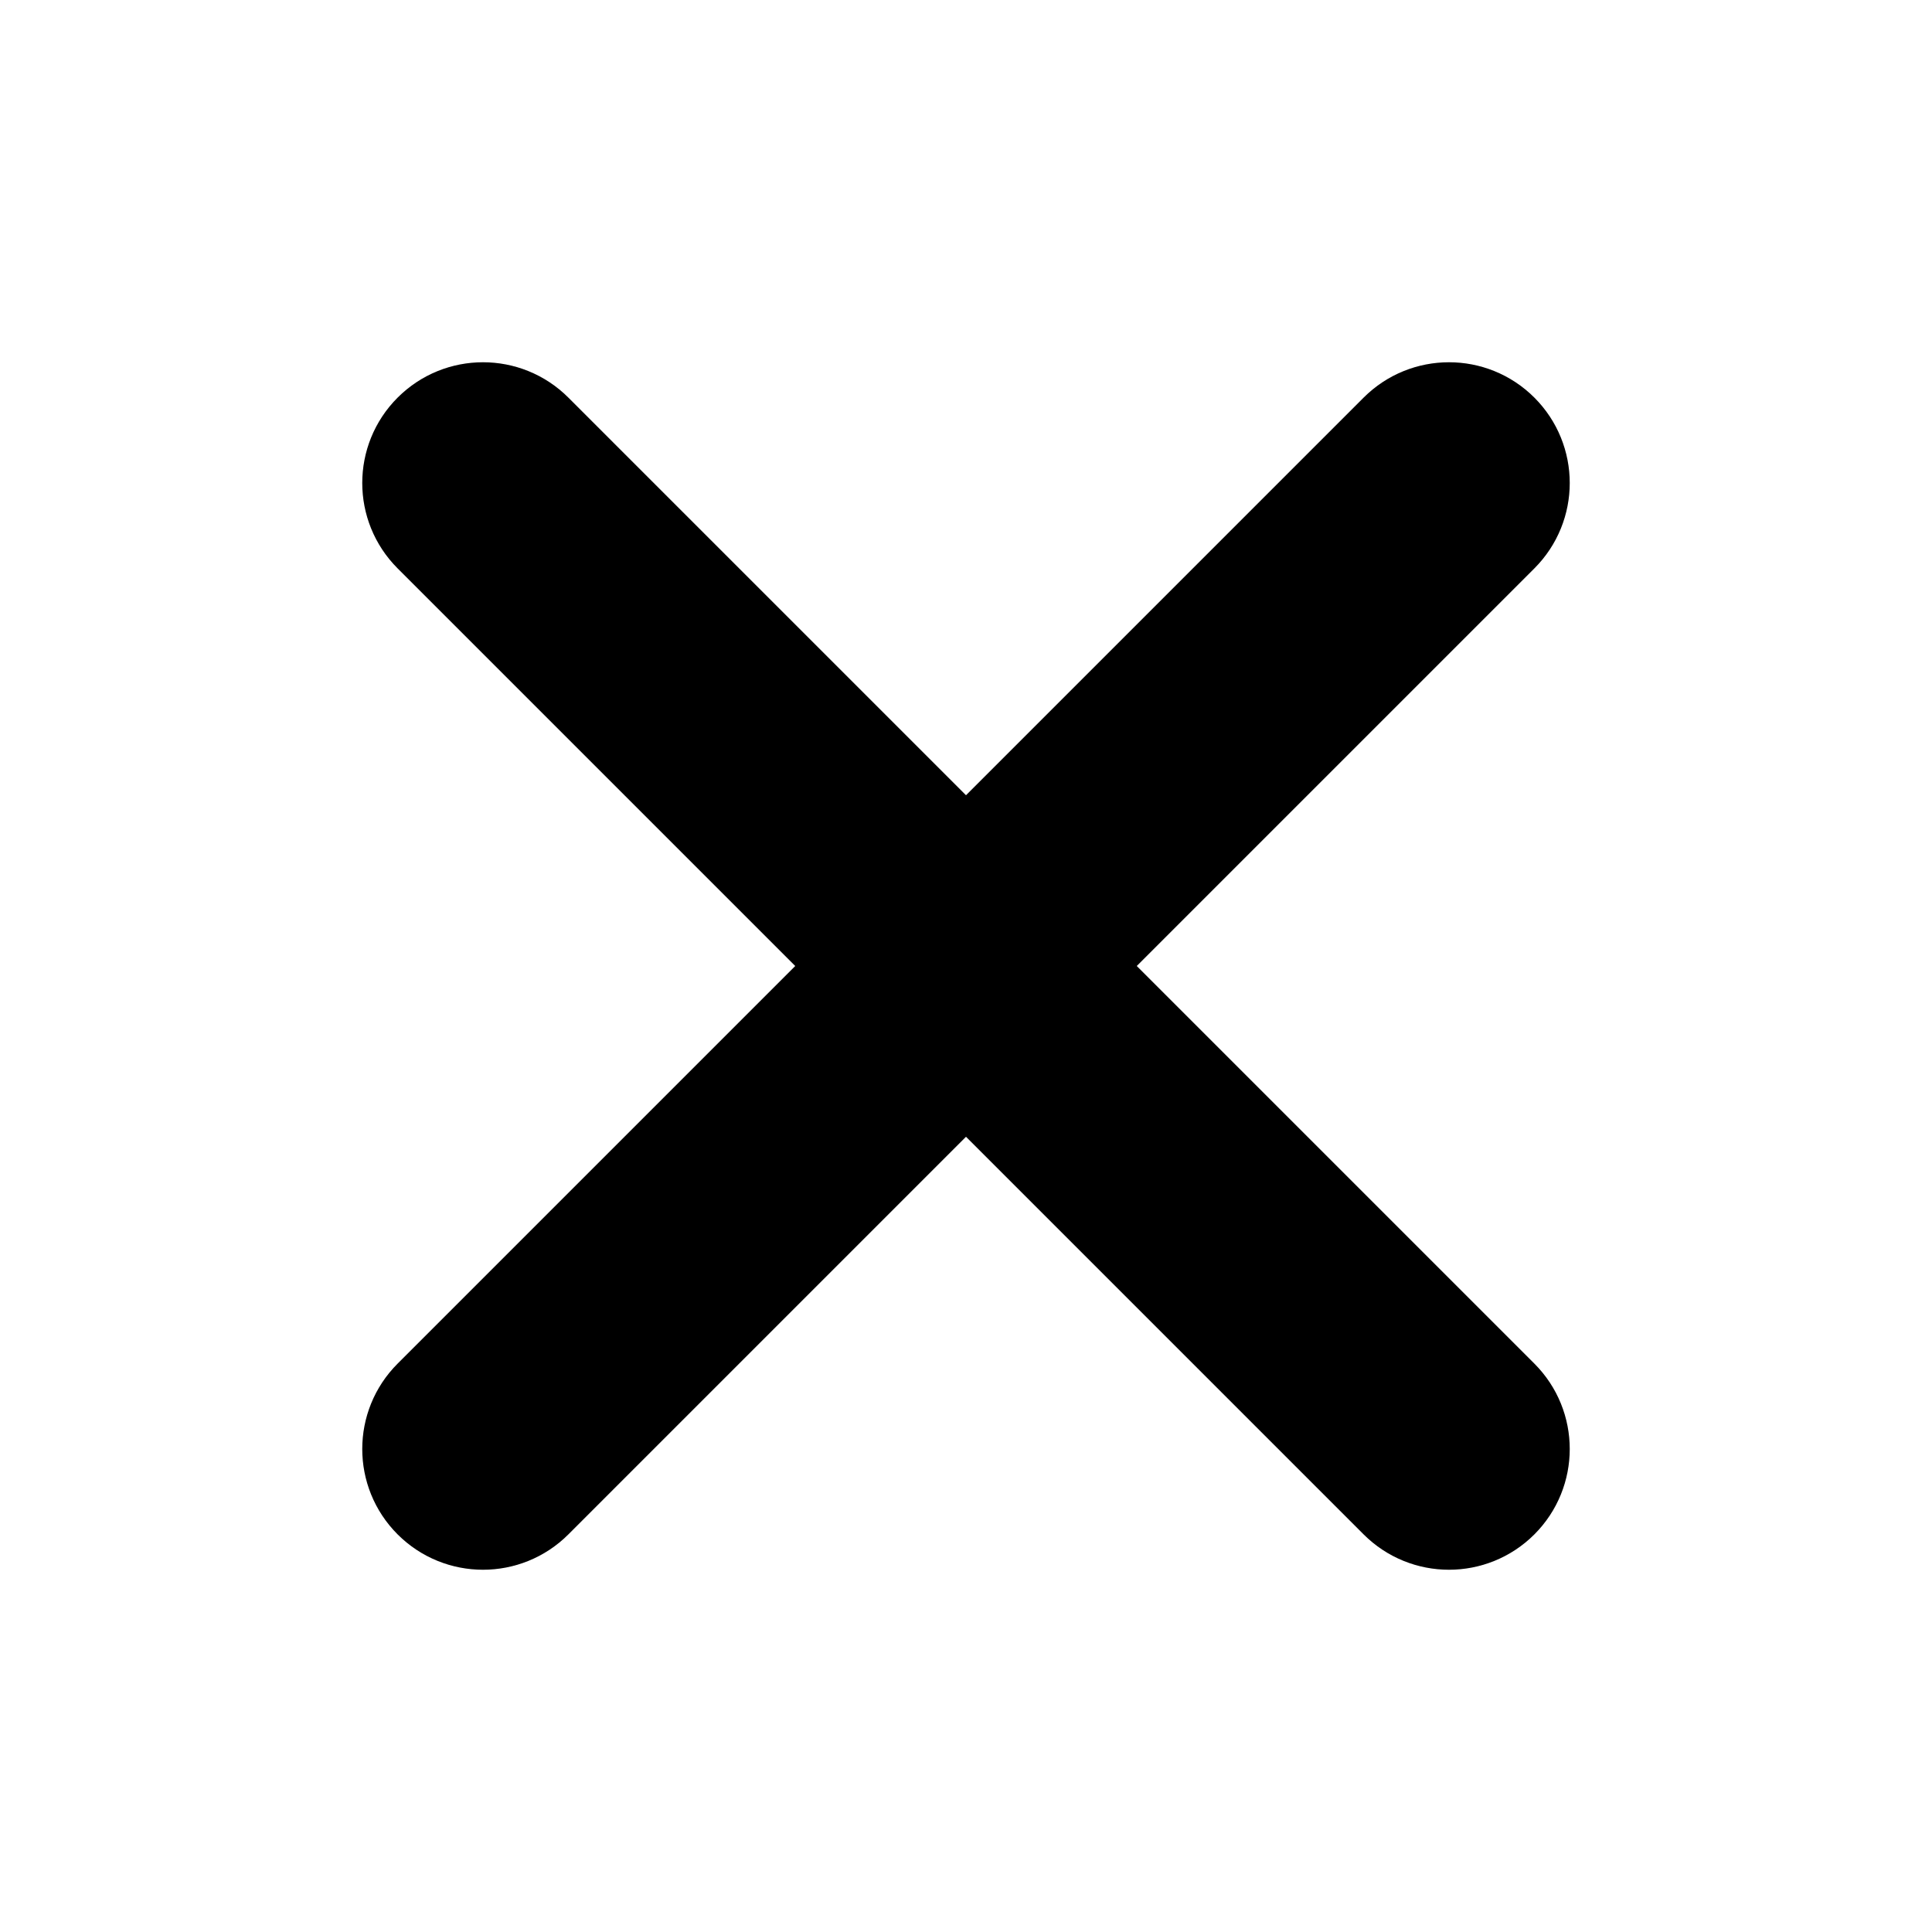 <svg width="800" height="800" viewBox="0 0 800 800" fill="none" xmlns="http://www.w3.org/2000/svg">
<path fill-rule="evenodd" clip-rule="evenodd" d="M176.429 176.431C189.447 163.414 210.552 163.414 223.57 176.431L399.999 352.861L576.429 176.431C589.446 163.414 610.553 163.414 623.569 176.431C636.586 189.449 636.586 210.554 623.569 223.572L447.139 400.001L623.569 576.431C636.586 589.448 636.586 610.555 623.569 623.571C610.553 636.588 589.446 636.588 576.429 623.571L399.999 447.141L223.57 623.571C210.552 636.588 189.447 636.588 176.429 623.571C163.412 610.555 163.412 589.448 176.429 576.431L352.859 400.001L176.429 223.572C163.412 210.554 163.412 189.449 176.429 176.431Z" fill="black" stroke="black" stroke-width="33.333"/>
</svg>
